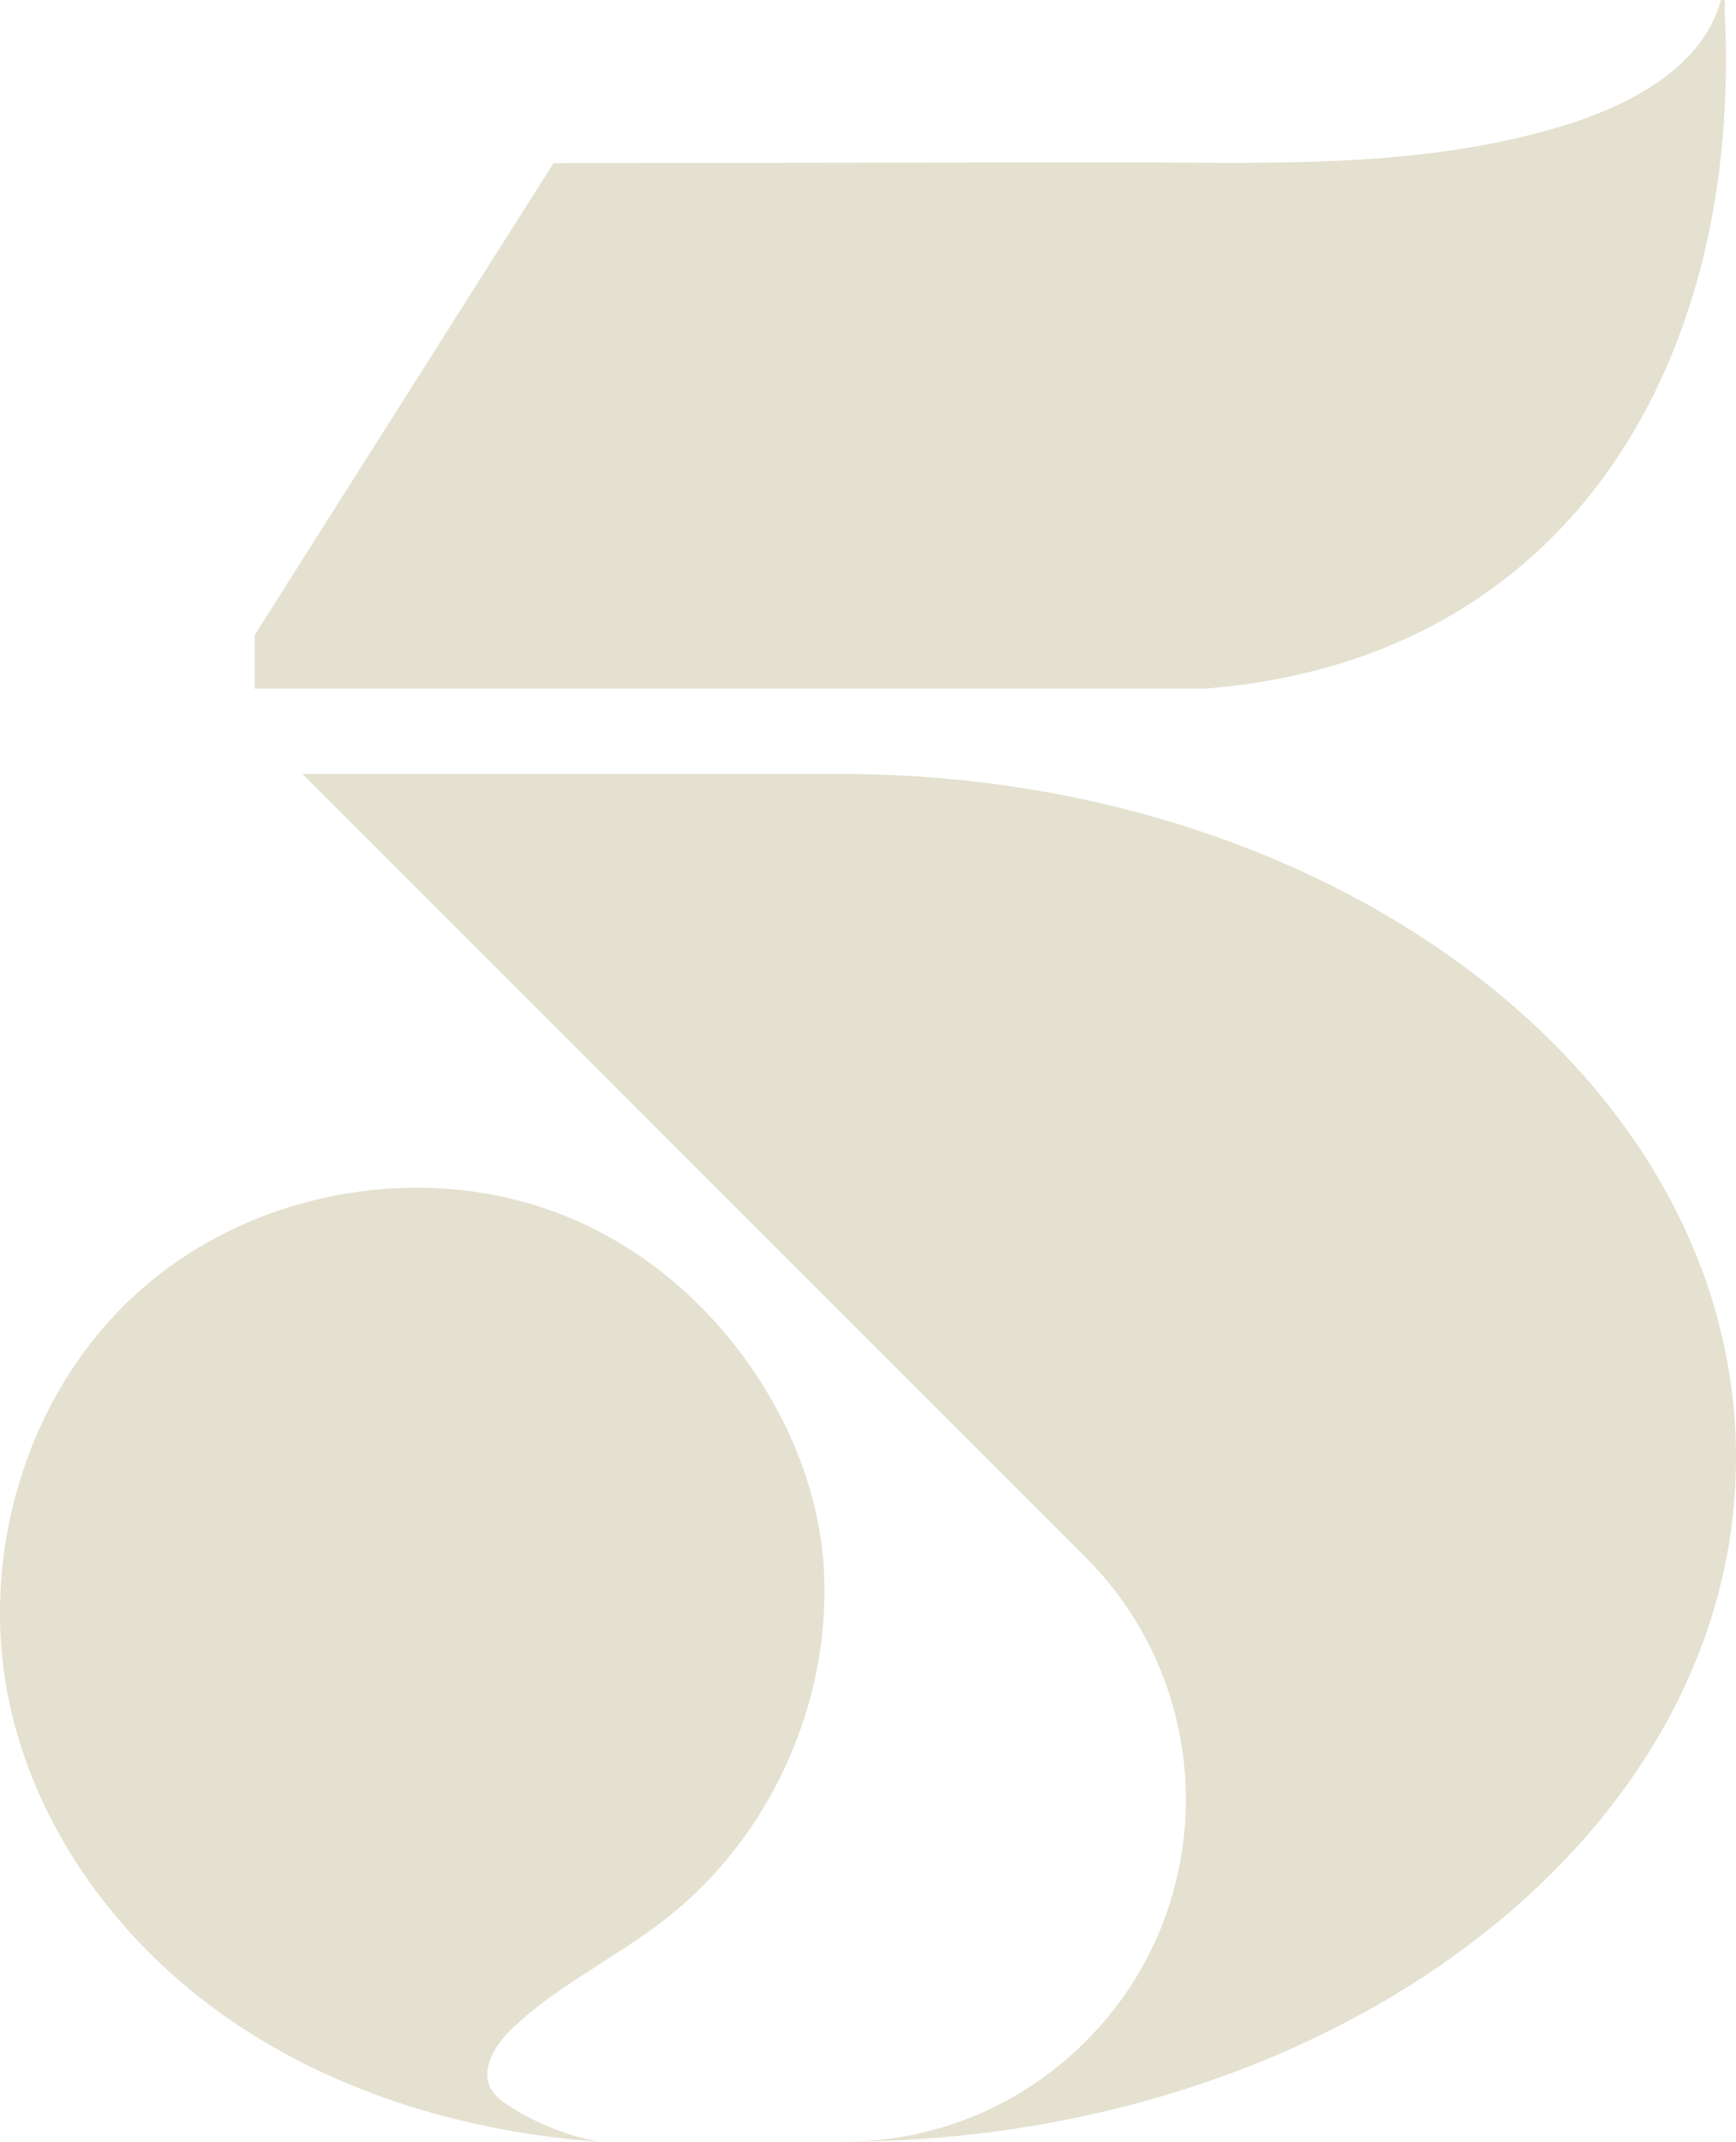 <?xml version="1.0" encoding="UTF-8"?>
<svg id="Capa_1" xmlns="http://www.w3.org/2000/svg" version="1.1" viewBox="0 0 712.3 878.6">
  <!-- Generator: Adobe Illustrator 29.2.1, SVG Export Plug-In . SVG Version: 2.1.0 Build 116)  -->
  <defs>
    <style>
      .st0 {
        fill: #e4e1d0;
      }
    </style>
  </defs>
  <path class="st0" d="M227,67.1l-122.5,193.4v22h389.7c151.6-11.7,221.2-136.7,213.4-278.8,0-1.7,1-4.2-1.5-3.8-7.6,29.3-41.1,44.9-68.1,52.7-58.6,17-120.3,14-180.3,14l-230.7.3Z"/>
  <g>
    <path class="st0" d="M349.5,317.5h0s-225.4,0-225.4,0l321.3,321.3c54.9,54.9,54.9,143.9,0,198.7-27.2,27.2-62.7,40.9-98.3,41.1,201.9-1.1,365.2-126.3,365.2-280.6s-162-278.5-362.8-280.5Z"/>
    <path class="st0" d="M236.5,811.9c12.5-8.2,25.4-15.9,37.1-25.1,42.5-33.4,67.2-88.2,64.5-142.1-2.5-50.5-33.3-100.1-74.3-128.6-11.4-7.9-23.8-14.5-36.9-19.2-58.3-21.2-128-6.8-173.1,35.8-43.9,41.5-62.6,107-49.9,166.1,11.3,52.7,45.8,99,90.2,129.6,44.4,30.6,97.9,46.3,151.7,50.2-13-2.5-25.5-7.4-36.6-14.5-3-1.9-6-4.1-7.7-7.1-4.6-8.3,1.8-18.3,8.6-24.8,8-7.7,17.1-14.2,26.4-20.3Z"/>
  </g>
</svg>